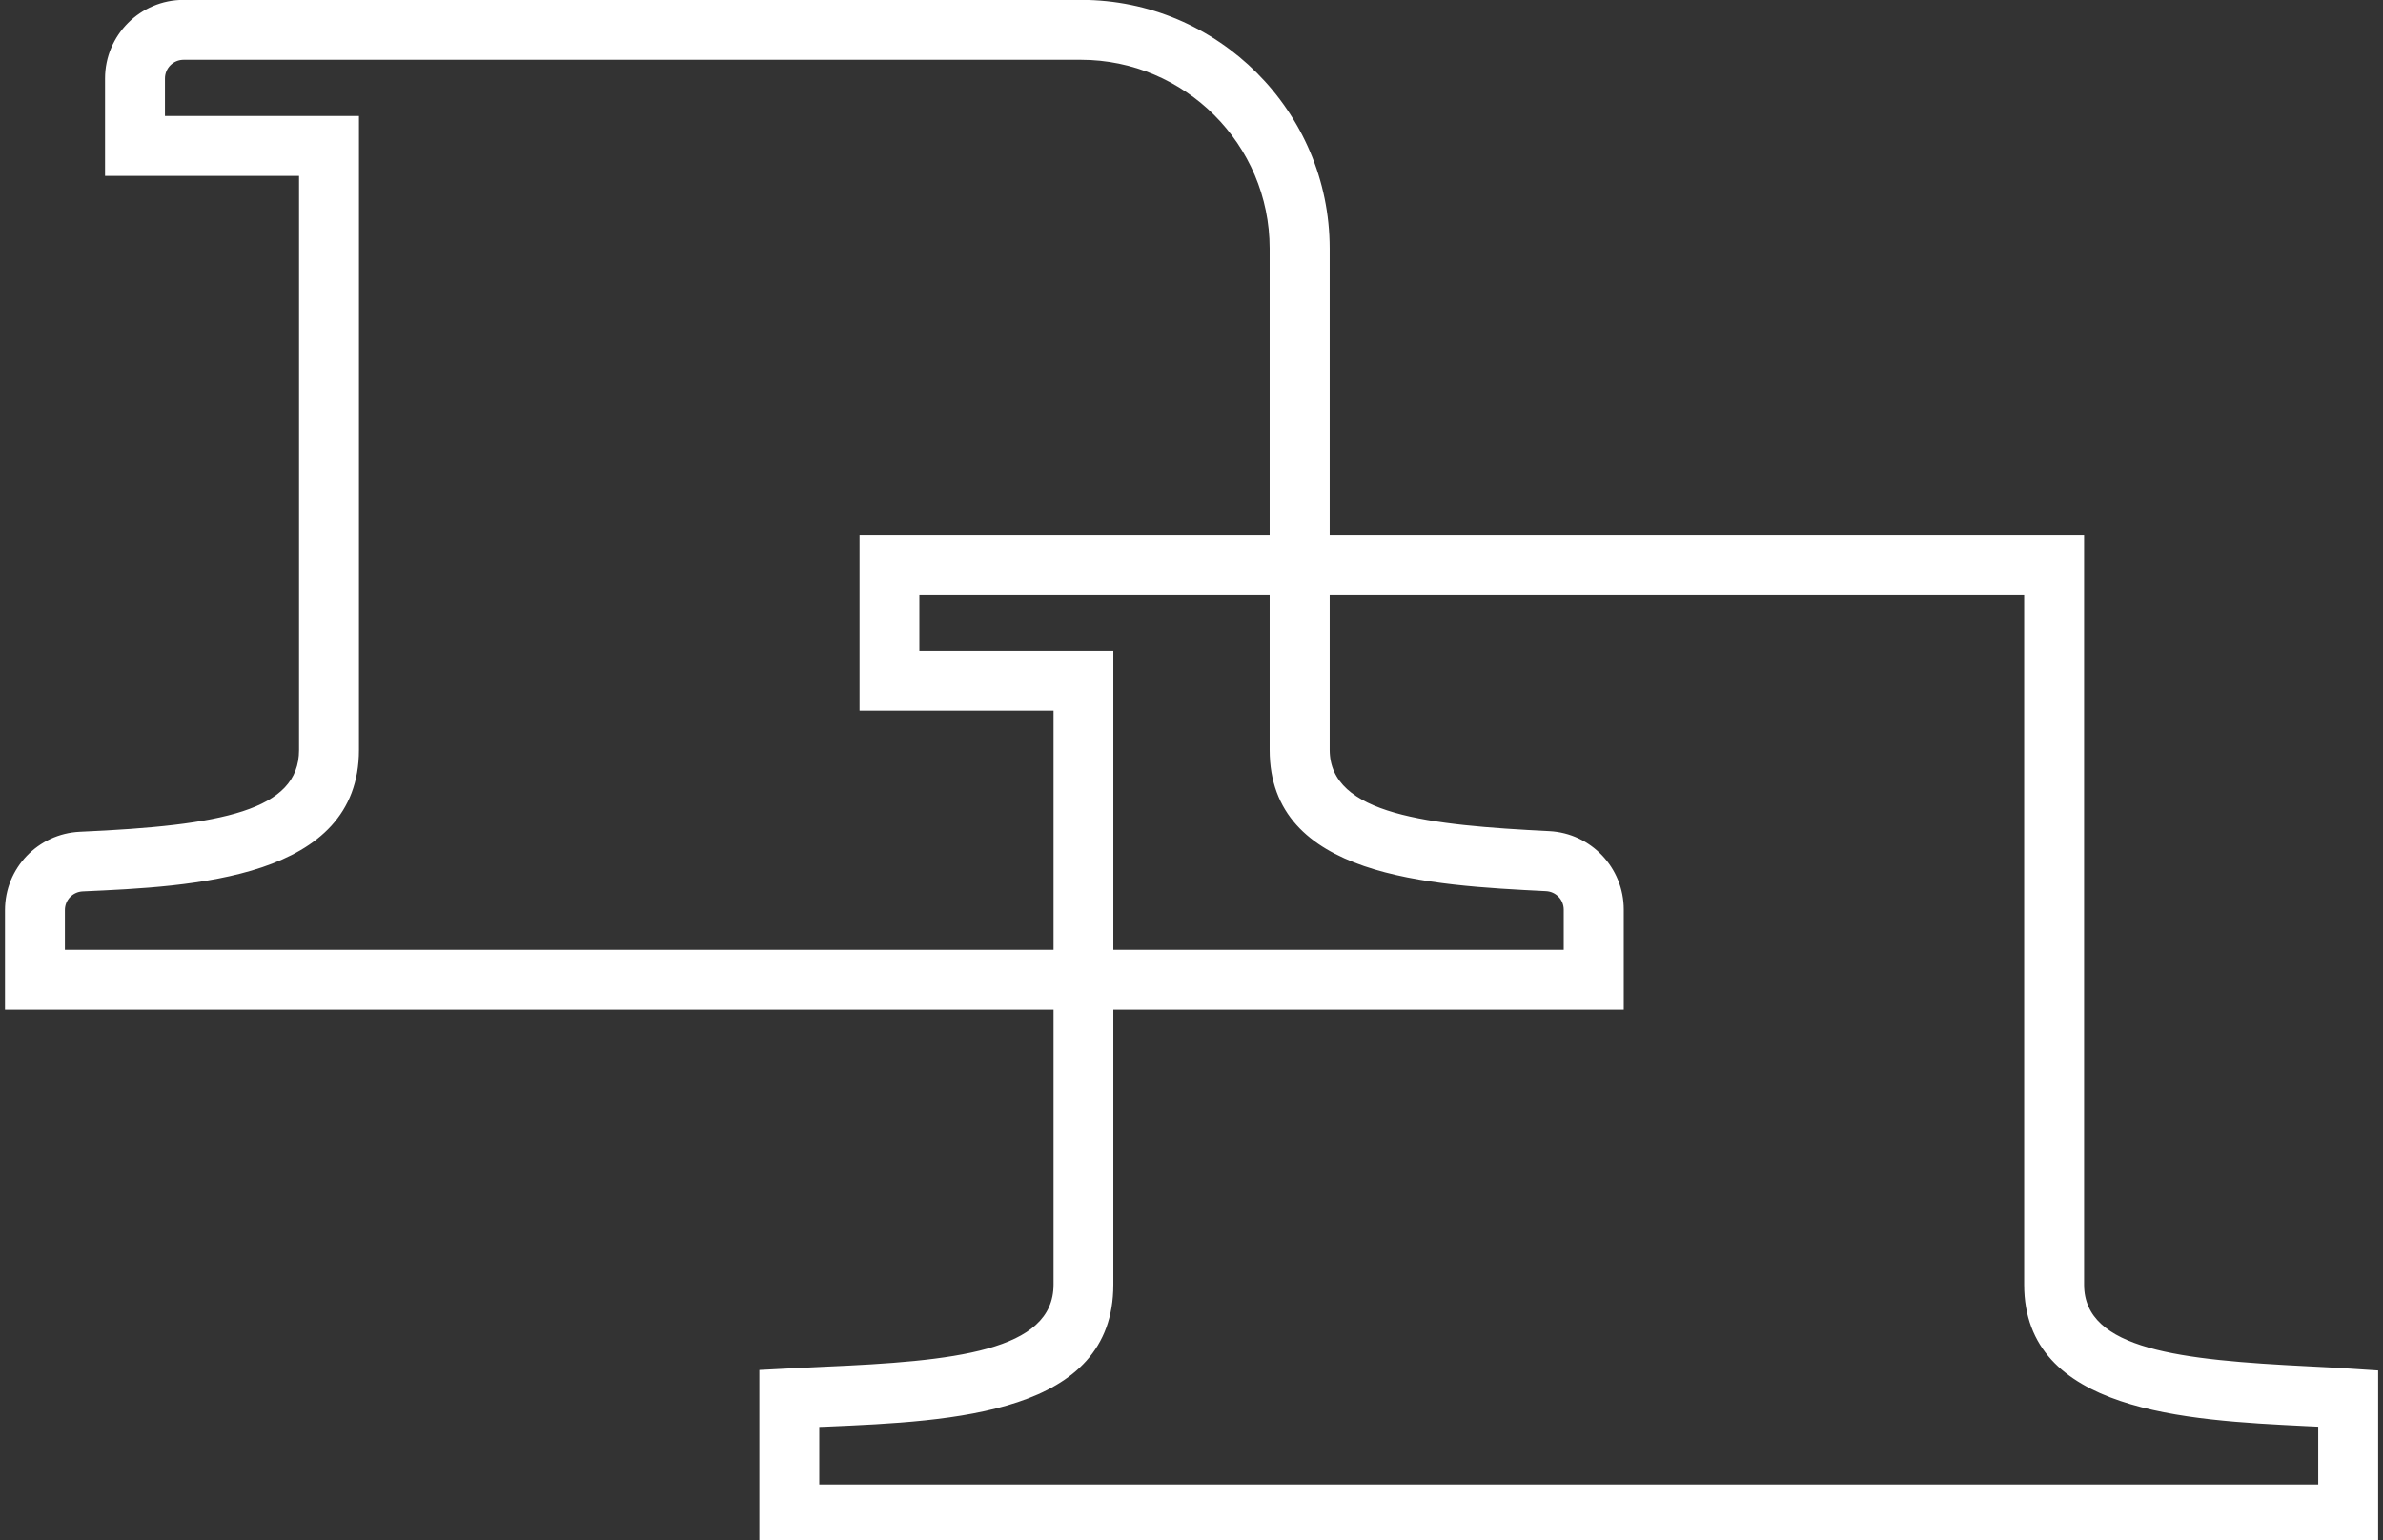 <svg width="99" height="64" viewBox="0 0 99 64" fill="none" xmlns="http://www.w3.org/2000/svg">
<rect x="0" y="0" width="99" height="64" fill="#333333" stroke="none"/>
<g clip-path="url(#clip0_3258_54389)">
<path d="M98.798 64.177H31.547V56.928L32.725 56.867C33.21 56.841 33.705 56.821 34.215 56.795C39.627 56.56 43.769 56.157 43.769 53.377V29.528H35.709V22.217H86.582V53.382C86.582 56.096 90.616 56.509 95.886 56.775C96.488 56.805 97.074 56.836 97.635 56.872L98.798 56.948V64.182V64.177ZM34.036 61.687H96.309V59.285C96.126 59.274 95.942 59.264 95.758 59.259C90.836 59.014 84.092 58.678 84.092 53.382V24.707H38.194V27.043H46.253V53.382C46.253 58.764 39.637 59.055 34.322 59.285C34.225 59.285 34.128 59.295 34.036 59.295V61.687Z" fill="white"/>
<path d="M67.453 41.96H0.207V37.822C0.207 36.073 1.579 34.644 3.323 34.563C9.225 34.303 12.424 33.68 12.424 31.165V7.311H4.364V3.26C4.364 1.459 5.828 -0.005 7.629 -0.005H44.912C50.604 -0.005 55.236 4.627 55.241 10.32V31.155C55.241 33.864 59.373 34.287 64.362 34.537C66.096 34.624 67.458 36.057 67.458 37.797V41.955L67.453 41.96ZM2.691 39.47H64.964V37.802C64.964 37.389 64.642 37.052 64.229 37.032C59.383 36.787 52.747 36.455 52.747 31.16V10.326C52.747 6.005 49.227 2.485 44.907 2.485H7.629C7.2 2.485 6.853 2.832 6.853 3.26V4.821H14.913V31.16C14.913 36.532 8.006 36.838 3.436 37.042C3.023 37.062 2.696 37.399 2.696 37.817V39.47H2.691Z" fill="white"/>
</g>
<defs>
<clipPath id="clip0_3258_54389">
<rect width="99" height="64" fill="white"/>
</clipPath>
</defs>
</svg>
